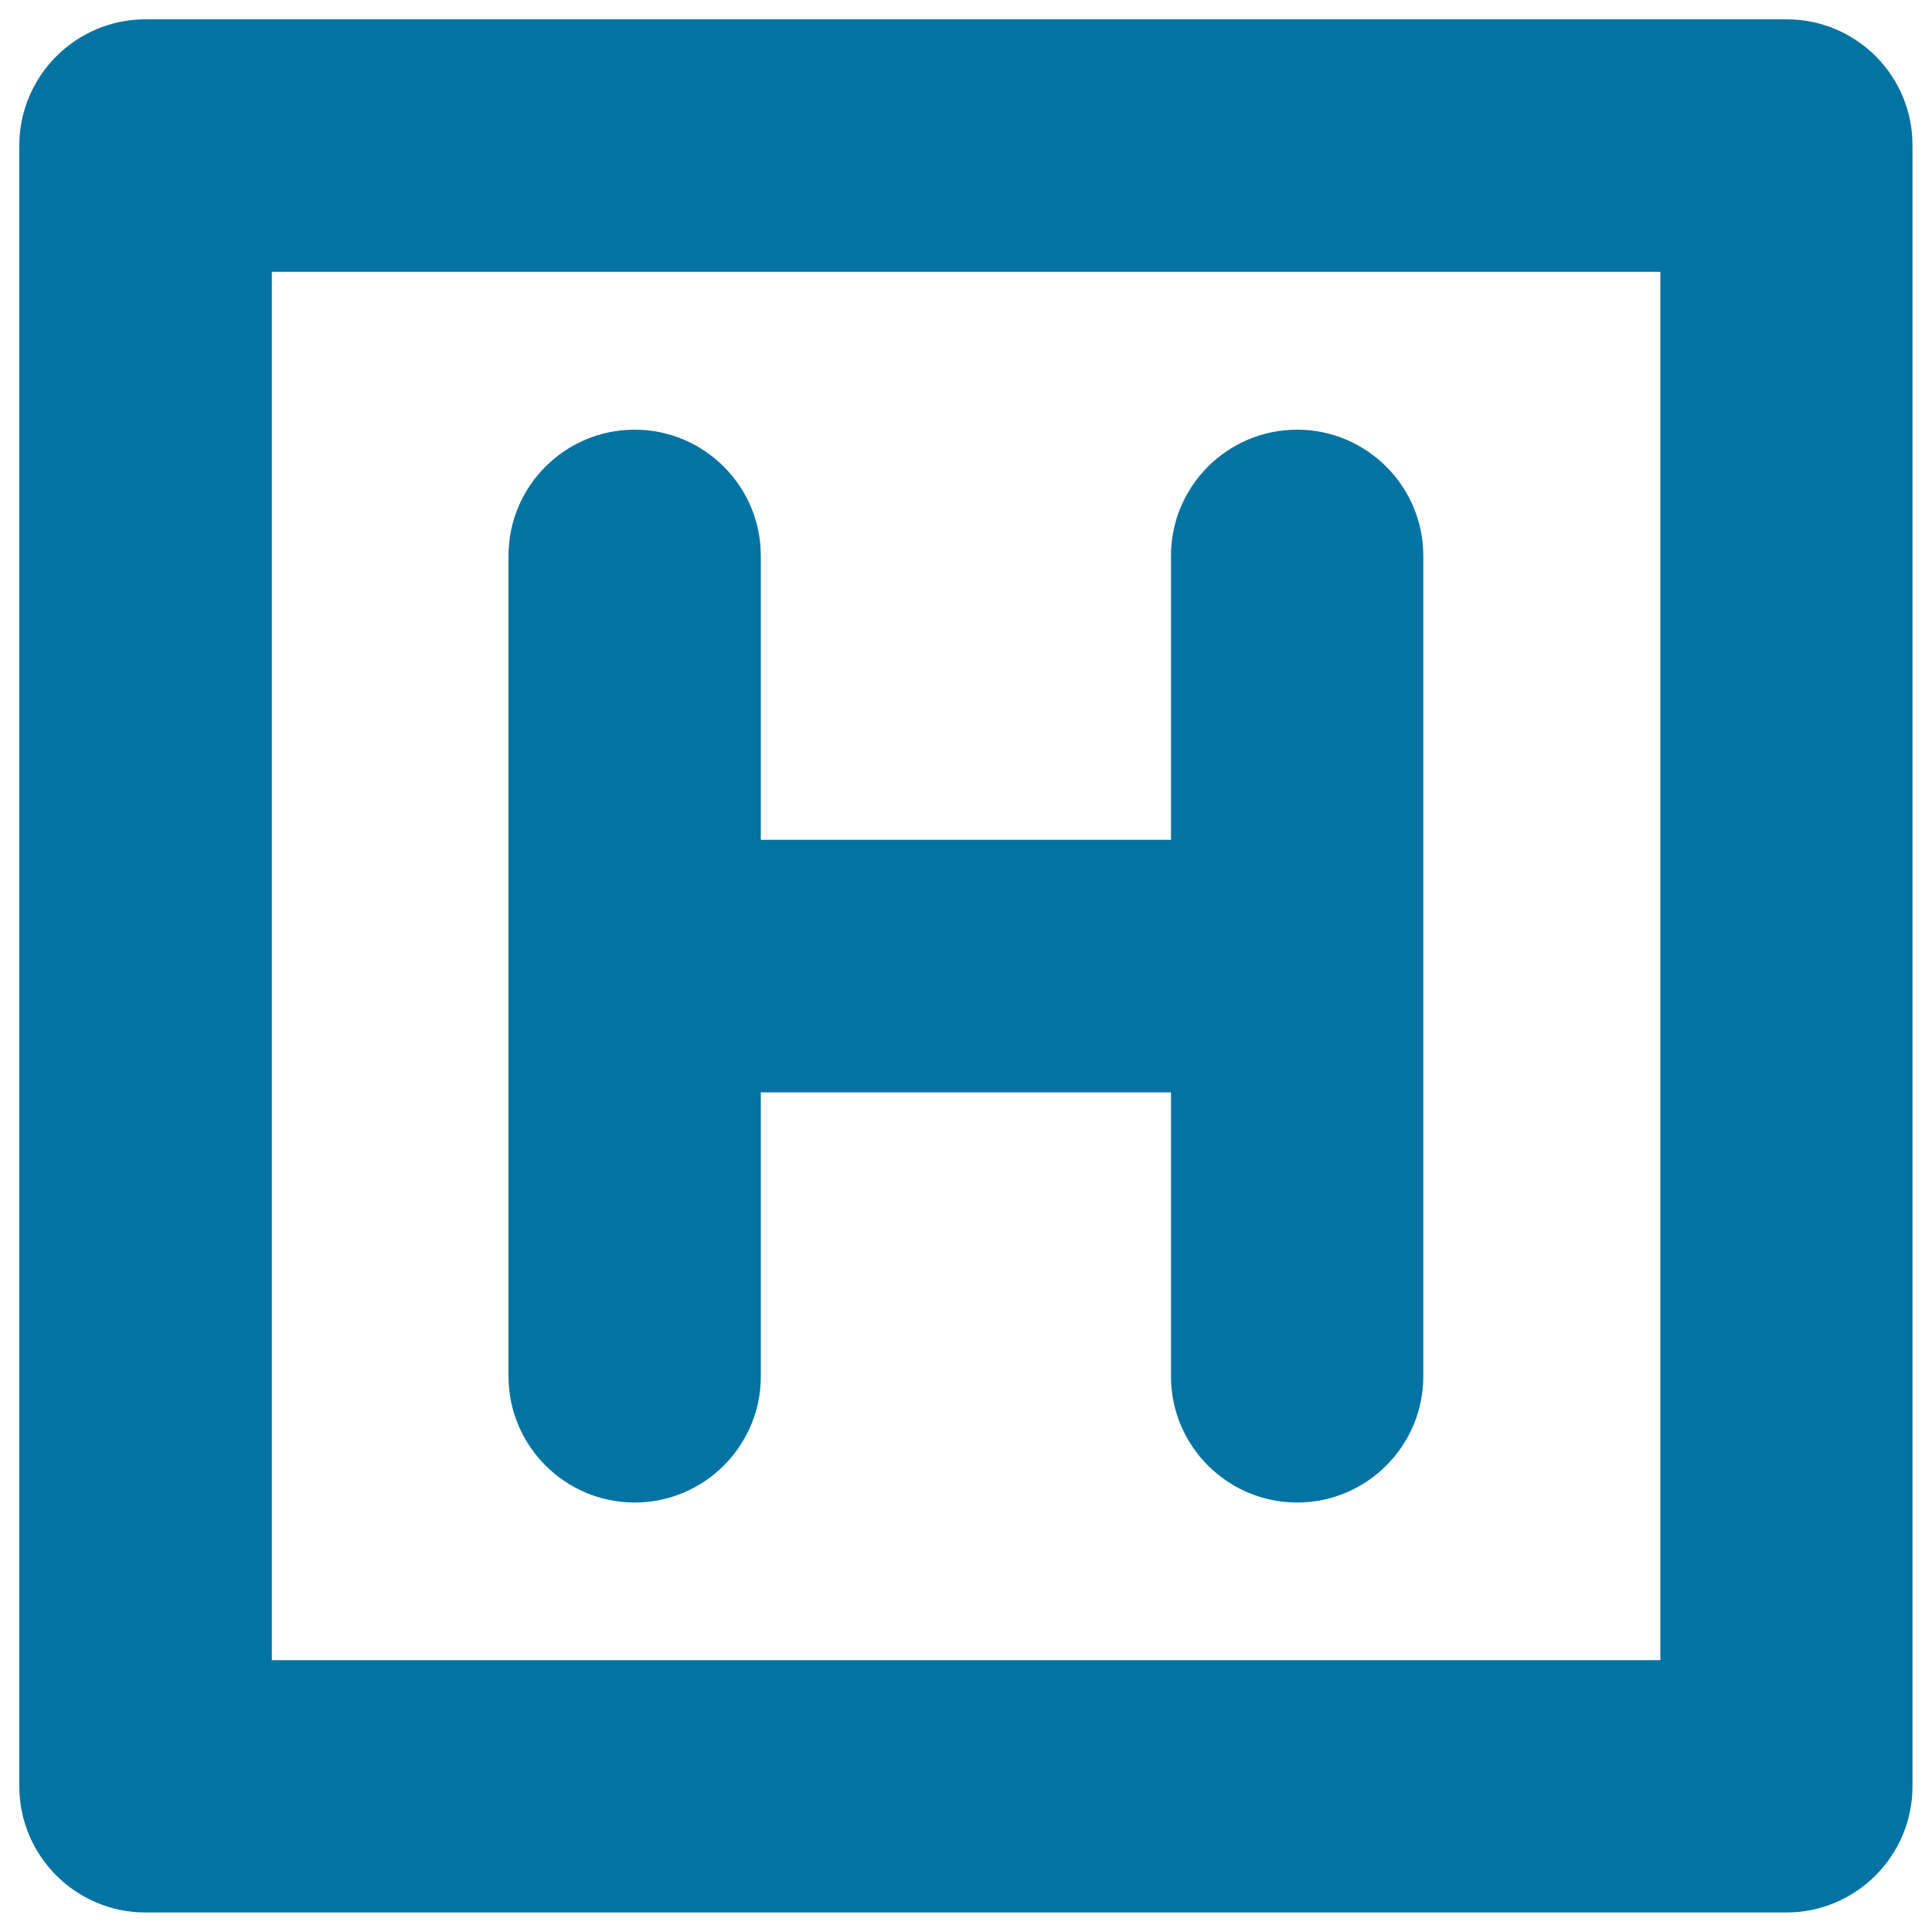 <svg xmlns="http://www.w3.org/2000/svg" viewBox="0 0 1000 1000" style="fill:#0273a2">
<title>Hospital Sign SVG icon</title>
<g><path d="M924.7,10H75.3C39.3,10,10,39.3,10,75.3v849.3c0,36,29.3,65.3,65.3,65.3h849.3c36,0,65.3-29.3,65.3-65.3V75.3C990,39.2,960.8,10,924.7,10z M859.3,859.3H140.7V140.7h718.7V859.3z M263.2,712.3V287.7c0-36.1,29.3-65.3,65.3-65.3s65.3,29.3,65.3,65.3v147h212.3v-147c0-36.1,29.3-65.3,65.3-65.3s65.3,29.3,65.3,65.3v424.7c0,36-29.3,65.3-65.3,65.3s-65.3-29.3-65.3-65.3v-147H393.8v147c0,36-29.3,65.3-65.3,65.3S263.2,748.4,263.2,712.3z"/></g>
</svg>